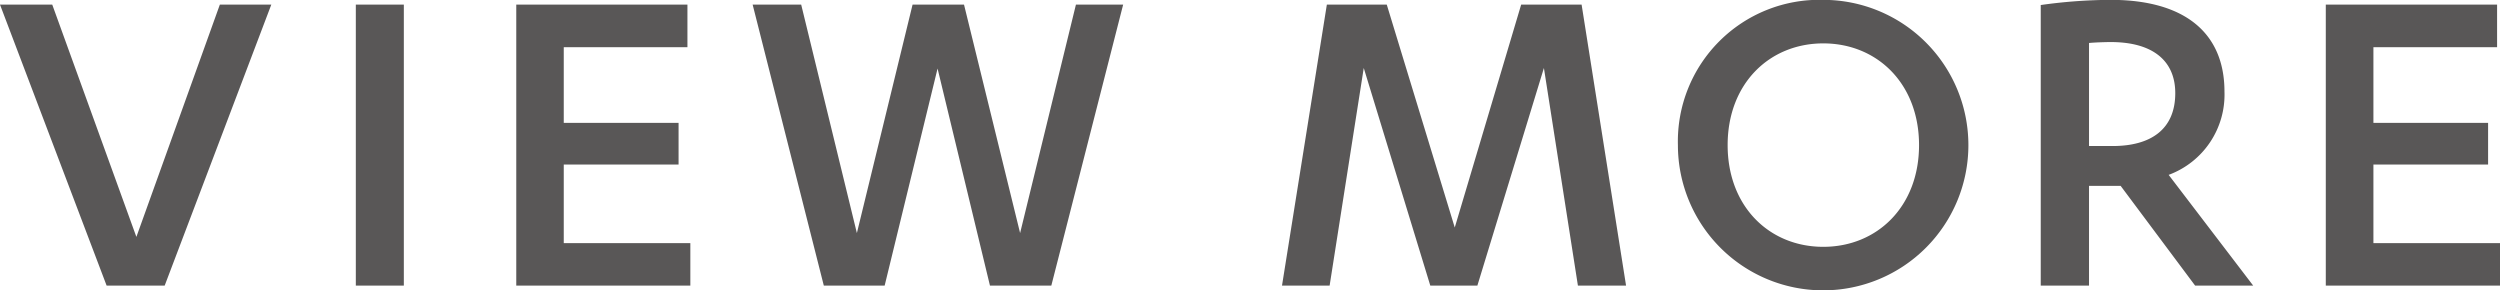 <svg xmlns="http://www.w3.org/2000/svg" width="189" height="21.94" viewBox="0 0 189 21.94"><defs><style>.cls-1{fill:#595757;fill-rule:evenodd}</style></defs><path id="bt_more.svg" class="cls-1" d="M1789.06 1121.18l-8.06-21.24h3.95l6.36 17.56 6.31-17.56h3.89l-8.06 21.24h-4.39zm22.47 0h-3.63v-21.24h3.63v21.24zm21.66-3.21v3.21h-13.16v-21.24h12.94v3.22h-9.35v5.72h8.68v3.15h-8.68v5.94h9.57zm20.69-18.03l4.24 17.27 4.22-17.27h3.57l-5.43 21.24h-4.64l-3.96-16.41-4 16.41h-4.6l-5.38-21.24h3.67l4.21 17.27 4.21-17.27h3.89zm35.25 21.24l-5.03-16.45-2.58 16.45h-3.6l3.39-21.24h4.53l5.14 16.85 5.02-16.85h4.57l3.36 21.24h-3.64l-2.57-16.45-5.03 16.45h-3.56zm29.71-21.6a10.98 10.98 0 1 1-10.99 10.98 10.7 10.7 0 0 1 10.99-10.98zm0 3.29c-4.07 0-7.23 3.04-7.23 7.69s3.16 7.69 7.23 7.69 7.24-3.04 7.24-7.69-3.17-7.69-7.24-7.69zm20.09 18.31h-3.65v-21.21a38.821 38.821 0 0 1 5.29-.39c5.56 0 8.6 2.47 8.6 6.94a6.463 6.463 0 0 1-4.22 6.29l6.39 8.37h-4.39l-5.63-7.54h-2.39v7.54zm0-10.55h1.78c2.88 0 4.74-1.25 4.74-4 0-2.43-1.68-3.86-4.88-3.86-.44 0-1.26.03-1.64.07v7.79zm31.07 7.34v3.21h-13.17v-21.24h12.95v3.22h-9.35v5.72h8.67v3.15h-8.67v5.94h9.57z" transform="translate(-1781 -1099.59)"/></svg>